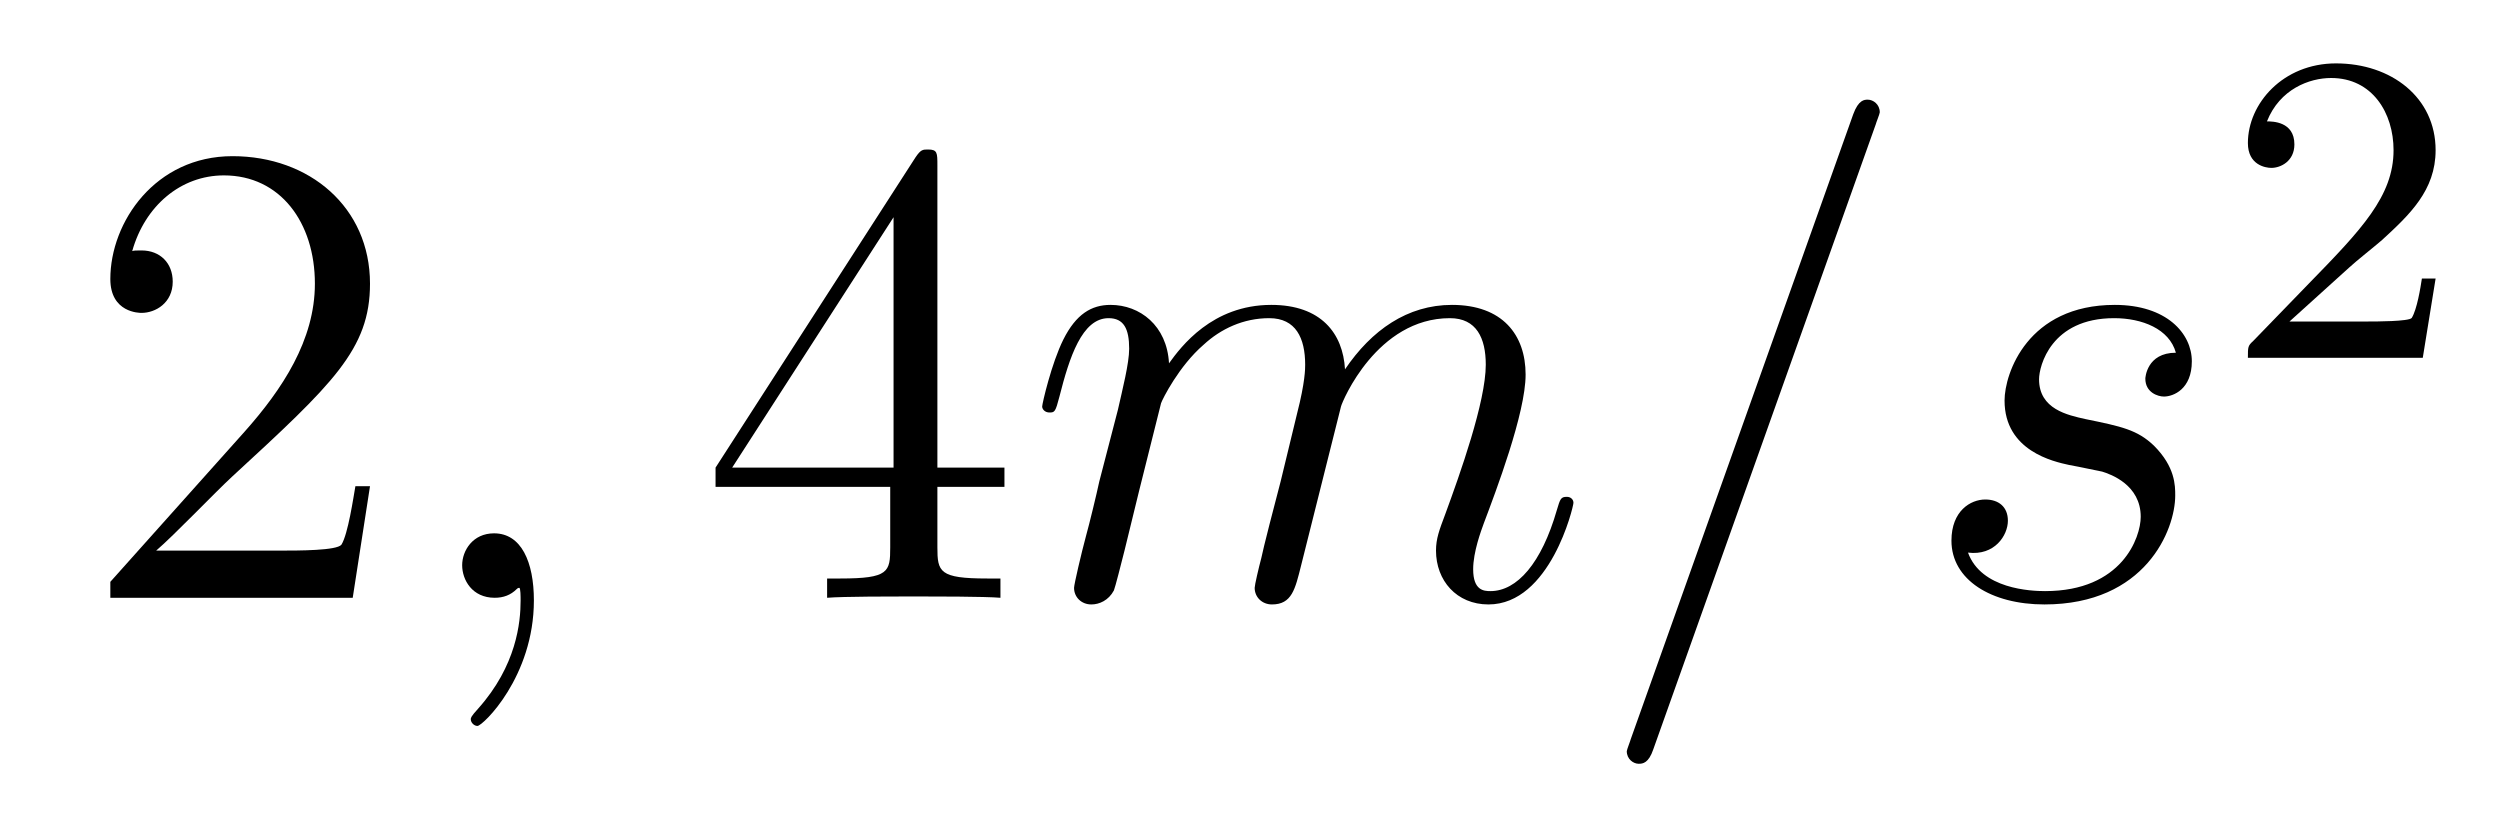 <?xml version='1.0' encoding='UTF-8'?>
<!-- This file was generated by dvisvgm 2.11.1 -->
<svg version='1.1' xmlns='http://www.w3.org/2000/svg' xmlns:xlink='http://www.w3.org/1999/xlink' width='45pt' height='15pt' viewBox='0 -15 45 15'>
<g id='page1'>
<g transform='matrix(1 0 0 -1 -127 650)'>
<path d='M133.66 656.248H133.397C133.361 656.045 133.265 655.387 133.146 655.196C133.062 655.089 132.381 655.089 132.022 655.089H129.811C130.133 655.364 130.863 656.129 131.173 656.416C132.99 658.089 133.66 658.711 133.66 659.894C133.66 661.269 132.572 662.189 131.185 662.189S128.986 661.006 128.986 659.978C128.986 659.368 129.512 659.368 129.548 659.368C129.799 659.368 130.109 659.547 130.109 659.93C130.109 660.265 129.882 660.492 129.548 660.492C129.44 660.492 129.416 660.492 129.38 660.48C129.608 661.293 130.253 661.843 131.03 661.843C132.046 661.843 132.668 660.994 132.668 659.894C132.668 658.878 132.082 657.993 131.401 657.228L128.986 654.527V654.24H133.349L133.66 656.248Z'/>
<path d='M136.61 654.192C136.61 654.886 136.383 655.4 135.893 655.4C135.51 655.4 135.319 655.089 135.319 654.826C135.319 654.563 135.498 654.24 135.905 654.24C136.06 654.24 136.191 654.288 136.299 654.395C136.323 654.419 136.335 654.419 136.347 654.419C136.371 654.419 136.371 654.252 136.371 654.192C136.371 653.798 136.299 653.021 135.606 652.244C135.474 652.1 135.474 652.076 135.474 652.053C135.474 651.993 135.534 651.933 135.594 651.933C135.69 651.933 136.61 652.818 136.61 654.192Z'/>
<path d='M143.873 662.022C143.873 662.249 143.873 662.309 143.705 662.309C143.61 662.309 143.574 662.309 143.478 662.166L139.88 656.583V656.236H143.024V655.148C143.024 654.706 143 654.587 142.127 654.587H141.888V654.24C142.163 654.264 143.108 654.264 143.442 654.264S144.733 654.264 145.008 654.24V654.587H144.769C143.908 654.587 143.873 654.706 143.873 655.148V656.236H145.08V656.583H143.873V662.022ZM143.084 661.09V656.583H140.179L143.084 661.09Z'/>
<path d='M147.899 657.742C147.923 657.814 148.221 658.412 148.664 658.794C148.974 659.081 149.381 659.273 149.847 659.273C150.325 659.273 150.493 658.914 150.493 658.436C150.493 658.364 150.493 658.125 150.349 657.563L150.051 656.332C149.955 655.973 149.728 655.089 149.704 654.957C149.656 654.778 149.584 654.467 149.584 654.419C149.584 654.252 149.716 654.12 149.895 654.12C150.254 654.12 150.313 654.395 150.421 654.826L151.138 657.683C151.162 657.778 151.784 659.273 153.099 659.273C153.577 659.273 153.744 658.914 153.744 658.436C153.744 657.767 153.278 656.463 153.015 655.746C152.907 655.459 152.848 655.304 152.848 655.089C152.848 654.551 153.218 654.12 153.792 654.12C154.904 654.12 155.322 655.878 155.322 655.949C155.322 656.009 155.274 656.057 155.203 656.057C155.095 656.057 155.083 656.021 155.023 655.818C154.748 654.862 154.306 654.36 153.828 654.36C153.708 654.36 153.517 654.372 153.517 654.754C153.517 655.065 153.66 655.447 153.708 655.579C153.924 656.152 154.461 657.563 154.461 658.257C154.461 658.974 154.043 659.512 153.135 659.512C152.334 659.512 151.688 659.058 151.21 658.352C151.174 658.998 150.78 659.512 149.883 659.512C148.819 659.512 148.257 658.759 148.042 658.46C148.006 659.141 147.516 659.512 146.99 659.512C146.644 659.512 146.369 659.344 146.141 658.89C145.926 658.46 145.759 657.731 145.759 657.683C145.759 657.635 145.807 657.575 145.89 657.575C145.986 657.575 145.998 657.587 146.07 657.862C146.249 658.567 146.476 659.273 146.954 659.273C147.229 659.273 147.325 659.081 147.325 658.723C147.325 658.46 147.205 657.993 147.122 657.623L146.787 656.332C146.739 656.105 146.608 655.567 146.548 655.352C146.464 655.041 146.333 654.479 146.333 654.419C146.333 654.252 146.464 654.12 146.644 654.12C146.787 654.12 146.954 654.192 147.05 654.372C147.074 654.431 147.181 654.85 147.241 655.089L147.504 656.165L147.899 657.742ZM160.764 662.763C160.764 662.775 160.836 662.954 160.836 662.978C160.836 663.122 160.717 663.206 160.621 663.206C160.561 663.206 160.454 663.206 160.358 662.943L156.353 651.694C156.353 651.682 156.282 651.502 156.282 651.479C156.282 651.335 156.401 651.252 156.497 651.252C156.569 651.252 156.676 651.263 156.76 651.514L160.764 662.763ZM164.242 656.631C164.445 656.595 164.768 656.523 164.839 656.511C164.995 656.463 165.533 656.272 165.533 655.698C165.533 655.328 165.198 654.36 163.811 654.36C163.56 654.36 162.663 654.395 162.424 655.053C162.903 654.993 163.142 655.364 163.142 655.627C163.142 655.878 162.974 656.009 162.735 656.009C162.472 656.009 162.126 655.806 162.126 655.268C162.126 654.563 162.843 654.12 163.799 654.12C165.616 654.12 166.154 655.459 166.154 656.081C166.154 656.26 166.154 656.595 165.772 656.977C165.473 657.264 165.186 657.324 164.54 657.456C164.217 657.528 163.703 657.635 163.703 658.173C163.703 658.412 163.919 659.273 165.054 659.273C165.557 659.273 166.047 659.081 166.166 658.651C165.64 658.651 165.616 658.197 165.616 658.185C165.616 657.934 165.843 657.862 165.951 657.862C166.118 657.862 166.453 657.993 166.453 658.496C166.453 658.998 165.999 659.512 165.066 659.512C163.5 659.512 163.082 658.281 163.082 657.79C163.082 656.882 163.967 656.691 164.242 656.631Z'/>
<path d='M169.287 660.186C169.415 660.305 169.749 660.568 169.877 660.68C170.371 661.134 170.841 661.572 170.841 662.297C170.841 663.245 170.044 663.859 169.048 663.859C168.092 663.859 167.462 663.134 167.462 662.425C167.462 662.034 167.773 661.978 167.885 661.978C168.052 661.978 168.299 662.098 168.299 662.401C168.299 662.815 167.901 662.815 167.805 662.815C168.036 663.397 168.57 663.596 168.96 663.596C169.702 663.596 170.084 662.967 170.084 662.297C170.084 661.468 169.502 660.863 168.562 659.899L167.558 658.863C167.462 658.775 167.462 658.759 167.462 658.56H170.61L170.841 659.986H170.594C170.57 659.827 170.506 659.428 170.411 659.277C170.363 659.213 169.757 659.213 169.63 659.213H168.211L169.287 660.186Z'/>
</g>
</g>
</svg>